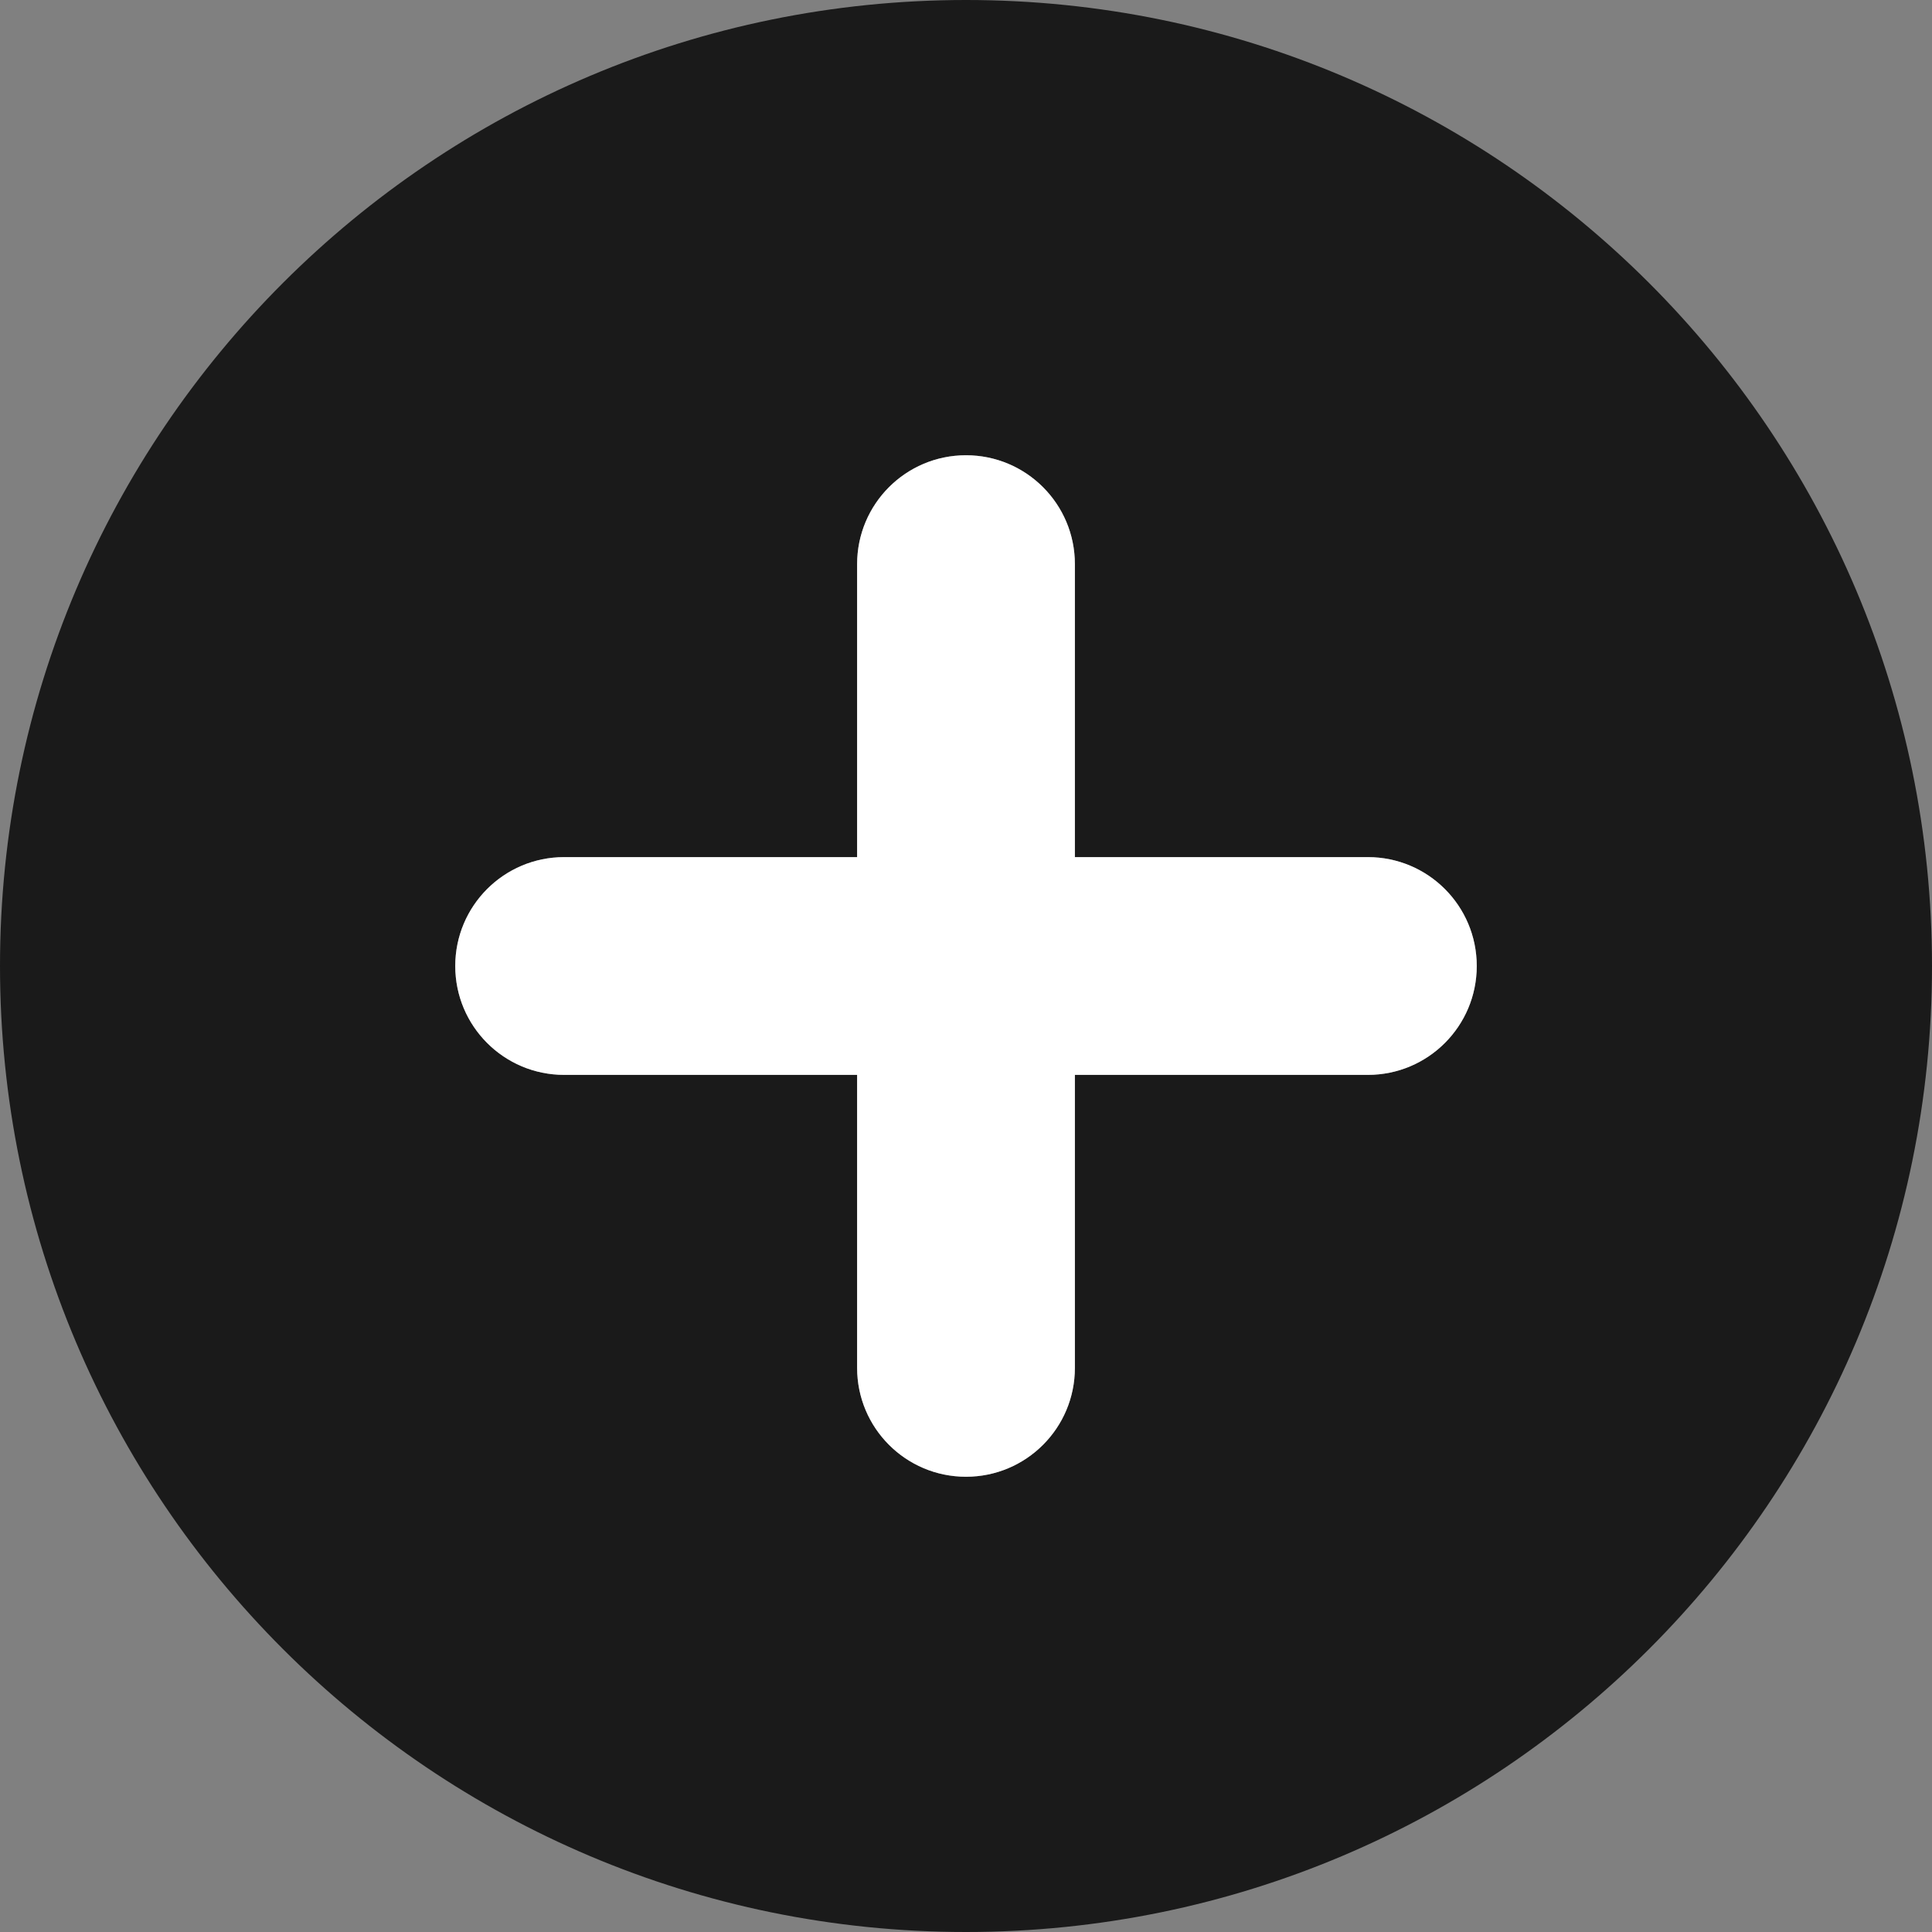 <svg xmlns="http://www.w3.org/2000/svg" id="Layer_2" data-name="Layer 2" viewBox="0 0 494.36 494.36"><rect x="0" y="0" width="494.36" height="494.36" fill="#808080" stroke="none"/><defs><style>      .cls-1 {        fill: #fff;      }      .cls-2 {        fill: #1a1a1a;      }    </style></defs><g id="TEXT"><g><path class="cls-2" d="M247.18,0C110.67,0,0,110.67,0,247.18s110.67,247.18,247.18,247.18,247.18-110.67,247.18-247.18S383.69,0,247.18,0ZM377.87,247.18c0,15.39-12.47,27.86-27.86,27.86h-74.97v74.97c0,15.39-12.47,27.86-27.86,27.86s-27.86-12.47-27.86-27.86v-74.97h-74.97c-15.39,0-27.86-12.47-27.86-27.86h0c0-15.39,12.47-27.86,27.86-27.86h74.97v-74.97c0-15.39,12.47-27.86,27.86-27.86s27.86,12.47,27.86,27.86v74.97h74.97c15.39,0,27.86,12.47,27.86,27.86h0Z"></path><path class="cls-1" d="M350.01,219.32h-74.97v-74.97c0-15.39-12.47-27.86-27.86-27.86s-27.86,12.47-27.86,27.86v74.97h-74.97c-15.39,0-27.86,12.47-27.86,27.86h0c0,15.39,12.47,27.86,27.86,27.86h74.97v74.97c0,15.39,12.47,27.86,27.86,27.86s27.86-12.47,27.86-27.86v-74.97h74.97c15.39,0,27.86-12.47,27.86-27.86h0c0-15.39-12.47-27.86-27.86-27.86Z"></path></g></g></svg>